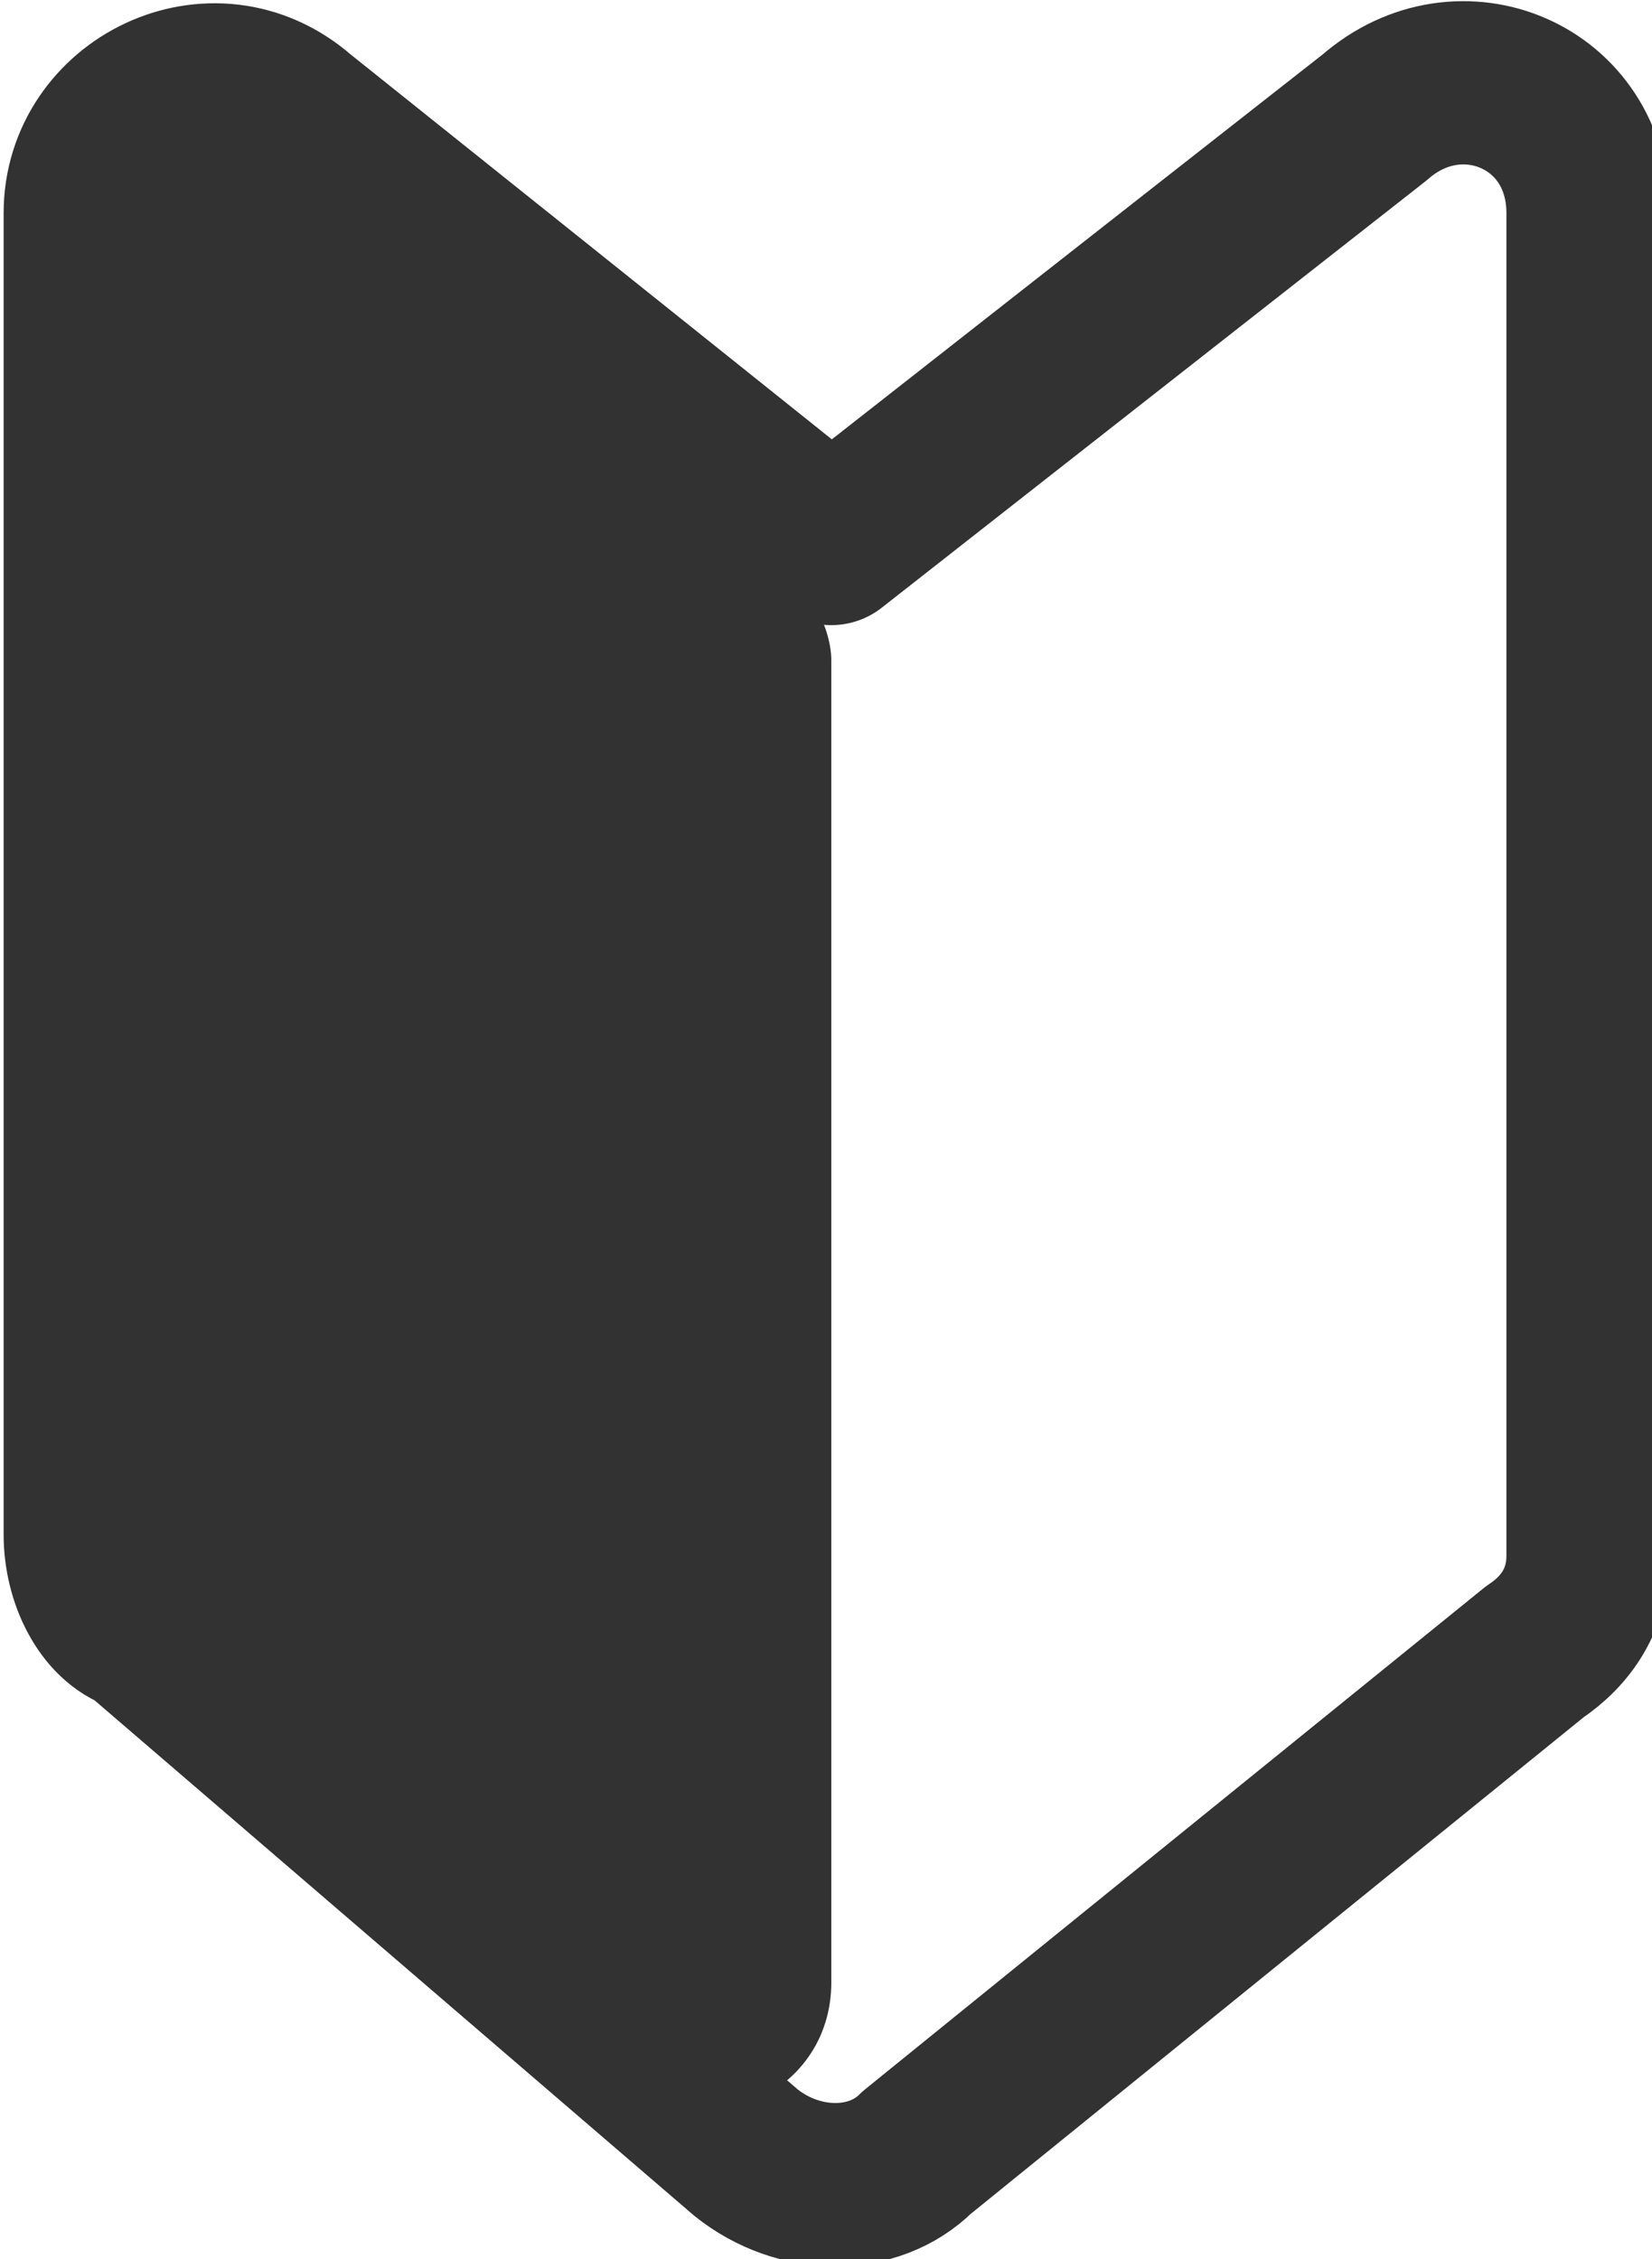 <?xml version="1.0" encoding="utf-8"?>
<!-- Generator: Adobe Illustrator 27.6.1, SVG Export Plug-In . SVG Version: 6.00 Build 0)  -->
<svg version="1.1" id="レイヤー_1" xmlns="http://www.w3.org/2000/svg" xmlns:xlink="http://www.w3.org/1999/xlink" x="0px"
	 y="0px" width="15.5px" height="21.2px" viewBox="0 0 15.5 21.2" style="enable-background:new 0 0 15.5 21.2;"
	 xml:space="preserve">
<style type="text/css">
	.st0{fill:#323232;}
	.st1{fill:none;stroke:#323232;stroke-width:1.532;stroke-linecap:round;stroke-linejoin:round;stroke-miterlimit:10;}
</style>
<g>
	<path class="st0" d="M5.7,19.5l-4.4-3.7C1,15.7,0.8,15.3,0.8,15V2.5c0-1.1,1.2-1.6,2.1-0.9l4.4,3.7c0.3,0.2,0.5,0.6,0.5,0.9v12.4
		C7.8,19.7,6.5,20.2,5.7,19.5z"/>
	<path class="st1" d="M7.8,5.1l-5-4C2,0.4,0.8,1,0.8,2v12.4c0,0.4,0.2,0.8,0.5,0.9L7,20.2c0.5,0.4,1.2,0.4,1.6,0l5.8-4.7
		c0.3-0.2,0.5-0.5,0.5-0.9V2c0-1.1-1.2-1.6-2-0.9L7.8,5.1C7.8,5.1,7.8,5.1,7.8,5.1z"/>
</g>
</svg>
